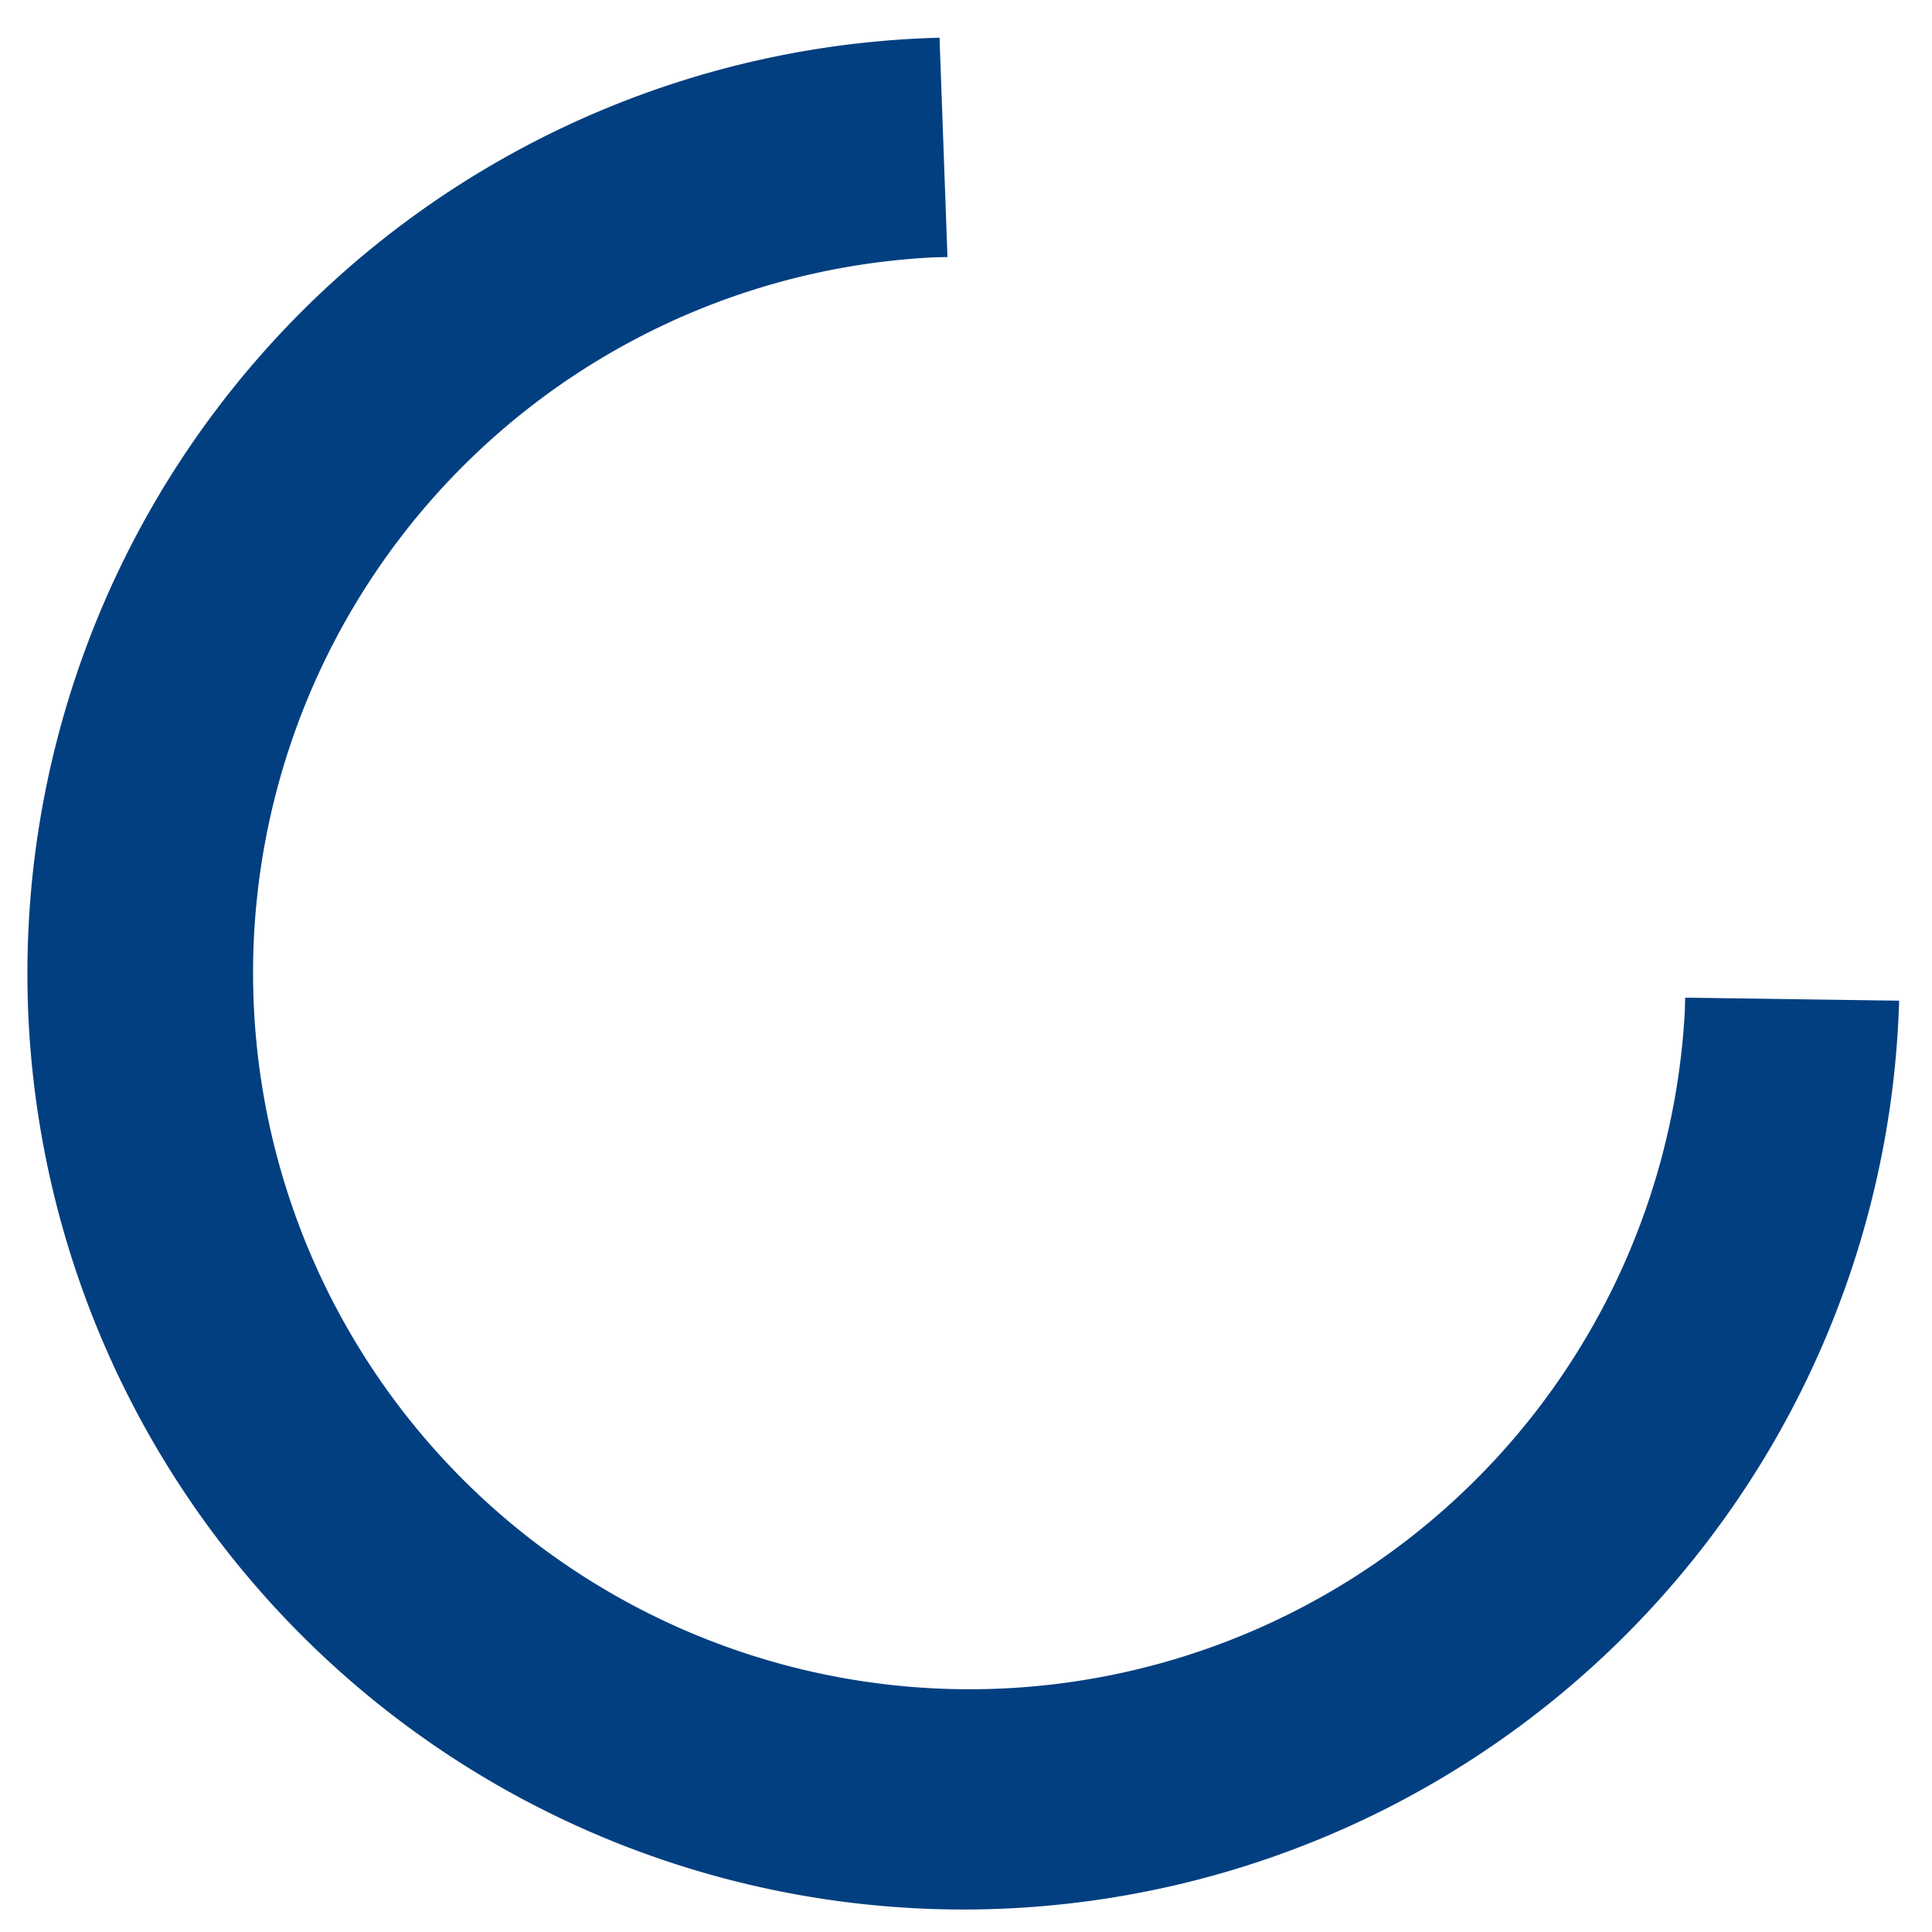 <?xml version="1.0" encoding="UTF-8" standalone="no"?>
<!-- Created with Inkscape (http://www.inkscape.org/) -->

<svg
   width="210mm"
   height="210mm"
   viewBox="0 0 210 210"
   version="1.1"
   id="svg828"
   inkscape:version="1.1.2 (b8e25be8, 2022-02-05)"
   sodipodi:docname="loading-icon.svg"
   xmlns:inkscape="http://www.inkscape.org/namespaces/inkscape"
   xmlns:sodipodi="http://sodipodi.sourceforge.net/DTD/sodipodi-0.dtd"
   xmlns="http://www.w3.org/2000/svg"
   xmlns:svg="http://www.w3.org/2000/svg">
  <sodipodi:namedview
     id="namedview830"
     pagecolor="#ffffff"
     bordercolor="#666666"
     borderopacity="1.0"
     inkscape:pageshadow="2"
     inkscape:pageopacity="0.0"
     inkscape:pagecheckerboard="0"
     inkscape:document-units="mm"
     showgrid="false"
     inkscape:zoom="0.32"
     inkscape:cx="1089.0625"
     inkscape:cy="917.1875"
     inkscape:window-width="1312"
     inkscape:window-height="959"
     inkscape:window-x="0"
     inkscape:window-y="25"
     inkscape:window-maximized="0"
     inkscape:current-layer="g916" />
  <defs
     id="defs825" />
  <g
     inkscape:label="Layer 1"
     inkscape:groupmode="layer"
     id="layer1">
    <g
       style="display:block;fill:#ffffff"
       id="g916"
       transform="matrix(2.54,0,0,2.54,-22.269,-21.316)">
      <path
         id="path1748"
         style="opacity:1;fill:#023f80;stroke-width:0.389;stroke-linejoin:bevel;fill-opacity:1"
         d="M 48.973,10.006 A 40.063,40.063 0 0 0 9.94,50.044 40.063,40.063 0 0 0 50.003,90.107 40.063,40.063 0 0 0 90.038,51.215 l -9.157,-0.129 a 30.656,30.656 0 0 1 -0.016,0.599 30.656,30.656 0 0 1 -0.135,1.655 30.656,30.656 0 0 1 -0.224,1.645 30.656,30.656 0 0 1 -0.313,1.631 30.656,30.656 0 0 1 -0.401,1.611 30.656,30.656 0 0 1 -0.487,1.587 30.656,30.656 0 0 1 -0.572,1.559 30.656,30.656 0 0 1 -0.656,1.525 30.656,30.656 0 0 1 -0.738,1.487 30.656,30.656 0 0 1 -0.817,1.445 30.656,30.656 0 0 1 -0.894,1.399 30.656,30.656 0 0 1 -0.968,1.348 30.656,30.656 0 0 1 -1.04,1.294 30.656,30.656 0 0 1 -1.109,1.236 30.656,30.656 0 0 1 -1.174,1.174 30.656,30.656 0 0 1 -1.236,1.109 30.656,30.656 0 0 1 -1.294,1.04 30.656,30.656 0 0 1 -1.348,0.968 30.656,30.656 0 0 1 -1.399,0.894 30.656,30.656 0 0 1 -1.445,0.817 30.656,30.656 0 0 1 -1.488,0.738 30.656,30.656 0 0 1 -1.525,0.656 30.656,30.656 0 0 1 -1.559,0.573 30.656,30.656 0 0 1 -1.587,0.487 30.656,30.656 0 0 1 -1.611,0.401 30.656,30.656 0 0 1 -1.631,0.313 30.656,30.656 0 0 1 -1.645,0.224 30.656,30.656 0 0 1 -1.655,0.135 30.656,30.656 0 0 1 -1.66,0.045 30.656,30.656 0 0 1 -1.66,-0.045 30.656,30.656 0 0 1 -1.655,-0.135 30.656,30.656 0 0 1 -1.645,-0.224 30.656,30.656 0 0 1 -1.631,-0.313 30.656,30.656 0 0 1 -1.611,-0.401 30.656,30.656 0 0 1 -1.587,-0.487 30.656,30.656 0 0 1 -1.559,-0.573 30.656,30.656 0 0 1 -1.525,-0.656 30.656,30.656 0 0 1 -1.488,-0.738 30.656,30.656 0 0 1 -1.445,-0.817 30.656,30.656 0 0 1 -1.399,-0.894 30.656,30.656 0 0 1 -1.349,-0.968 30.656,30.656 0 0 1 -1.294,-1.04 30.656,30.656 0 0 1 -1.236,-1.109 30.656,30.656 0 0 1 -1.174,-1.174 30.656,30.656 0 0 1 -1.109,-1.236 30.656,30.656 0 0 1 -1.04,-1.294 30.656,30.656 0 0 1 -0.968,-1.348 30.656,30.656 0 0 1 -0.894,-1.399 30.656,30.656 0 0 1 -0.817,-1.445 30.656,30.656 0 0 1 -0.738,-1.487 30.656,30.656 0 0 1 -0.656,-1.525 30.656,30.656 0 0 1 -0.572,-1.559 30.656,30.656 0 0 1 -0.487,-1.587 30.656,30.656 0 0 1 -0.401,-1.611 30.656,30.656 0 0 1 -0.313,-1.631 30.656,30.656 0 0 1 -0.224,-1.645 30.656,30.656 0 0 1 -0.135,-1.655 30.656,30.656 0 0 1 -0.045,-1.66 30.656,30.656 0 0 1 0.045,-1.66 30.656,30.656 0 0 1 0.135,-1.655 30.656,30.656 0 0 1 0.224,-1.645 30.656,30.656 0 0 1 0.313,-1.631 30.656,30.656 0 0 1 0.401,-1.611 30.656,30.656 0 0 1 0.487,-1.587 30.656,30.656 0 0 1 0.572,-1.559 30.656,30.656 0 0 1 0.656,-1.525 30.656,30.656 0 0 1 0.738,-1.488 30.656,30.656 0 0 1 0.817,-1.445 30.656,30.656 0 0 1 0.894,-1.399 30.656,30.656 0 0 1 0.968,-1.349 30.656,30.656 0 0 1 1.04,-1.294 30.656,30.656 0 0 1 1.109,-1.236 30.656,30.656 0 0 1 1.174,-1.174 30.656,30.656 0 0 1 1.236,-1.109 30.656,30.656 0 0 1 1.294,-1.04 30.656,30.656 0 0 1 1.349,-0.969 30.656,30.656 0 0 1 1.399,-0.894 30.656,30.656 0 0 1 1.445,-0.817 30.656,30.656 0 0 1 1.488,-0.738 30.656,30.656 0 0 1 1.525,-0.656 30.656,30.656 0 0 1 1.559,-0.572 30.656,30.656 0 0 1 1.587,-0.487 30.656,30.656 0 0 1 1.611,-0.401 30.656,30.656 0 0 1 1.631,-0.313 30.656,30.656 0 0 1 1.645,-0.224 30.656,30.656 0 0 1 1.655,-0.135 30.656,30.656 0 0 1 0.719,-0.02 z" />
    </g>
  </g>
</svg>
